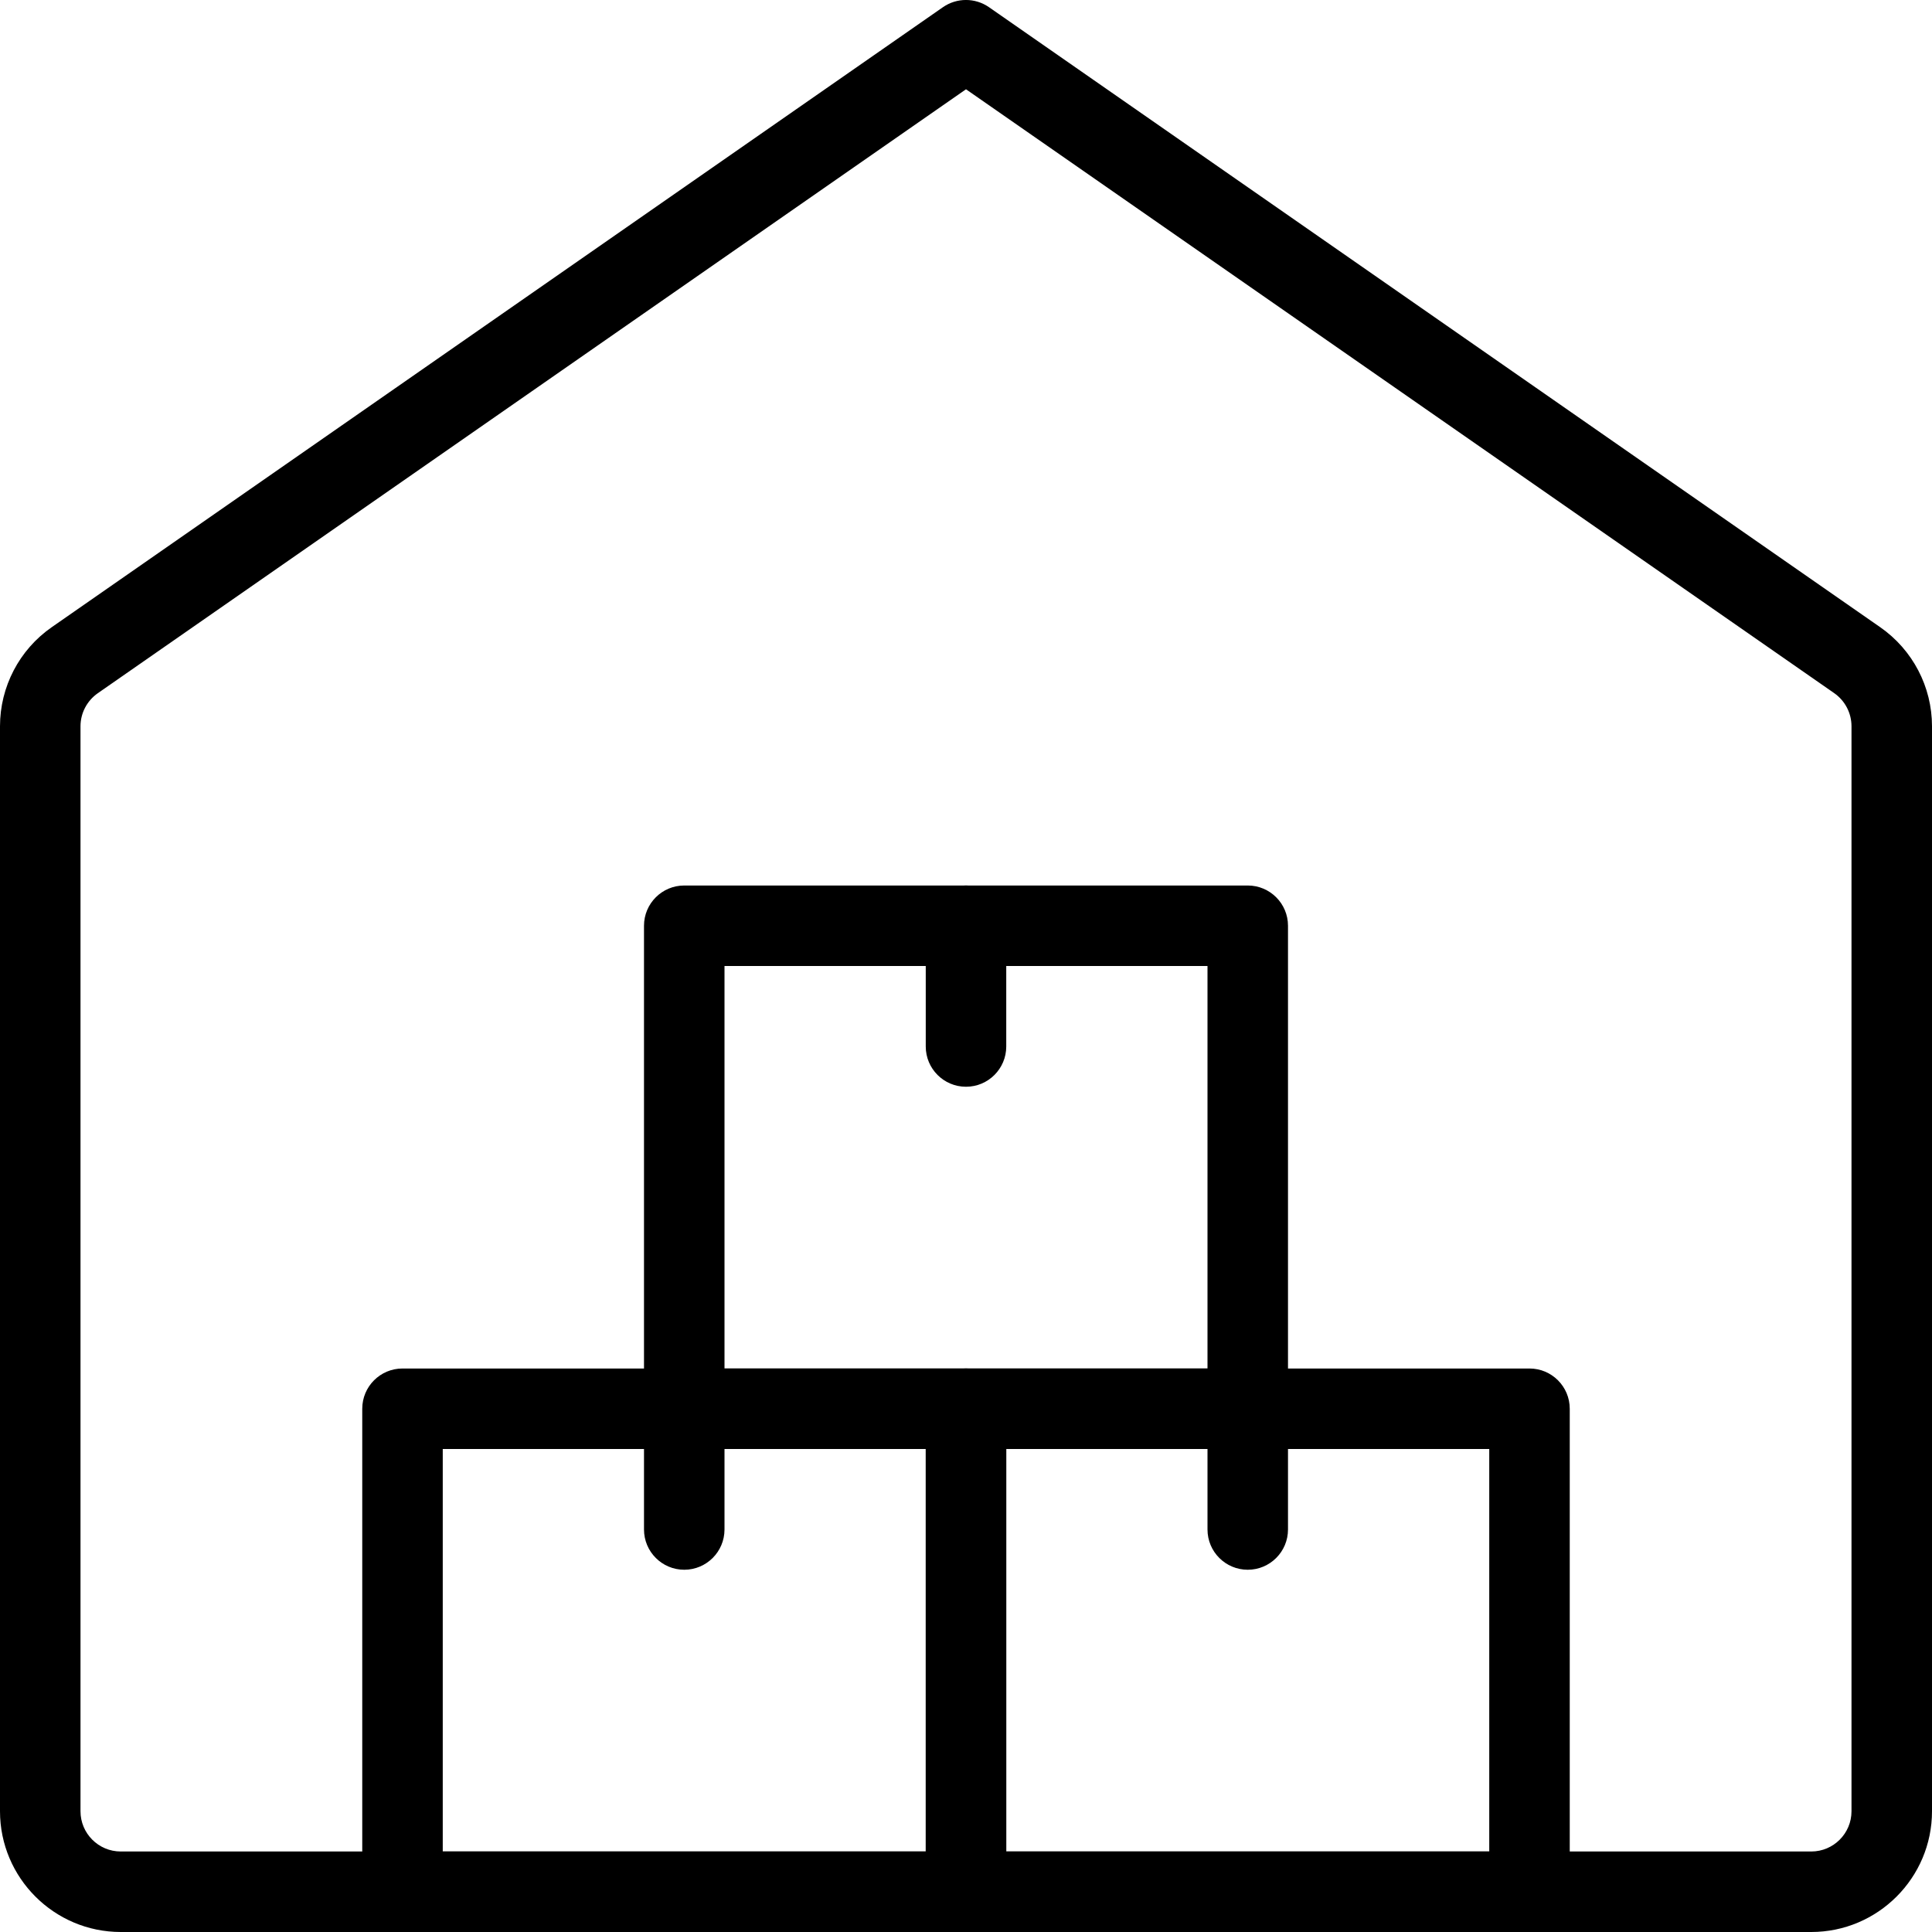 <svg xmlns="http://www.w3.org/2000/svg" height="512" viewBox="0 0 24 24" width="512"><path d="m22.5 24h-21c-.827 0-1.5-.673-1.5-1.5v-13.478c0-.491.24-.951.643-1.231l11.071-7.702c.172-.119.399-.119.571 0l11.071 7.702c.404.281.644.741.644 1.231v13.478c0 .827-.673 1.5-1.5 1.5zm-10.5-22.891-10.786 7.503c-.134.094-.214.247-.214.41v13.478c0 .276.224.5.5.5h21c.276 0 .5-.224.5-.5v-13.478c0-.164-.08-.317-.214-.411z"></path><path d="m19 24h-7c-.276 0-.5-.224-.5-.5v-6c0-.276.224-.5.5-.5h7c.276 0 .5.224.5.5v6c0 .276-.224.5-.5.5zm-6.5-1h6v-5h-6z"></path><path d="m15.5 18h-7c-.276 0-.5-.224-.5-.5v-6c0-.276.224-.5.5-.5h7c.276 0 .5.224.5.5v6c0 .276-.224.5-.5.5zm-6.5-1h6v-5h-6z"></path><path d="m12 24h-7c-.276 0-.5-.224-.5-.5v-6c0-.276.224-.5.5-.5h7c.276 0 .5.224.5.5v6c0 .276-.224.5-.5.5zm-6.5-1h6v-5h-6z"></path><path d="m12 13.5c-.276 0-.5-.224-.5-.5v-1.5c0-.276.224-.5.5-.5s.5.224.5.5v1.5c0 .276-.224.5-.5.5z"></path><path d="m8.5 19.5c-.276 0-.5-.224-.5-.5v-1.5c0-.276.224-.5.5-.5s.5.224.5.5v1.5c0 .276-.224.5-.5.5z"></path><path d="m15.5 19.5c-.276 0-.5-.224-.5-.5v-1.5c0-.276.224-.5.5-.5s.5.224.5.5v1.5c0 .276-.224.5-.5.5z"></path></svg>
